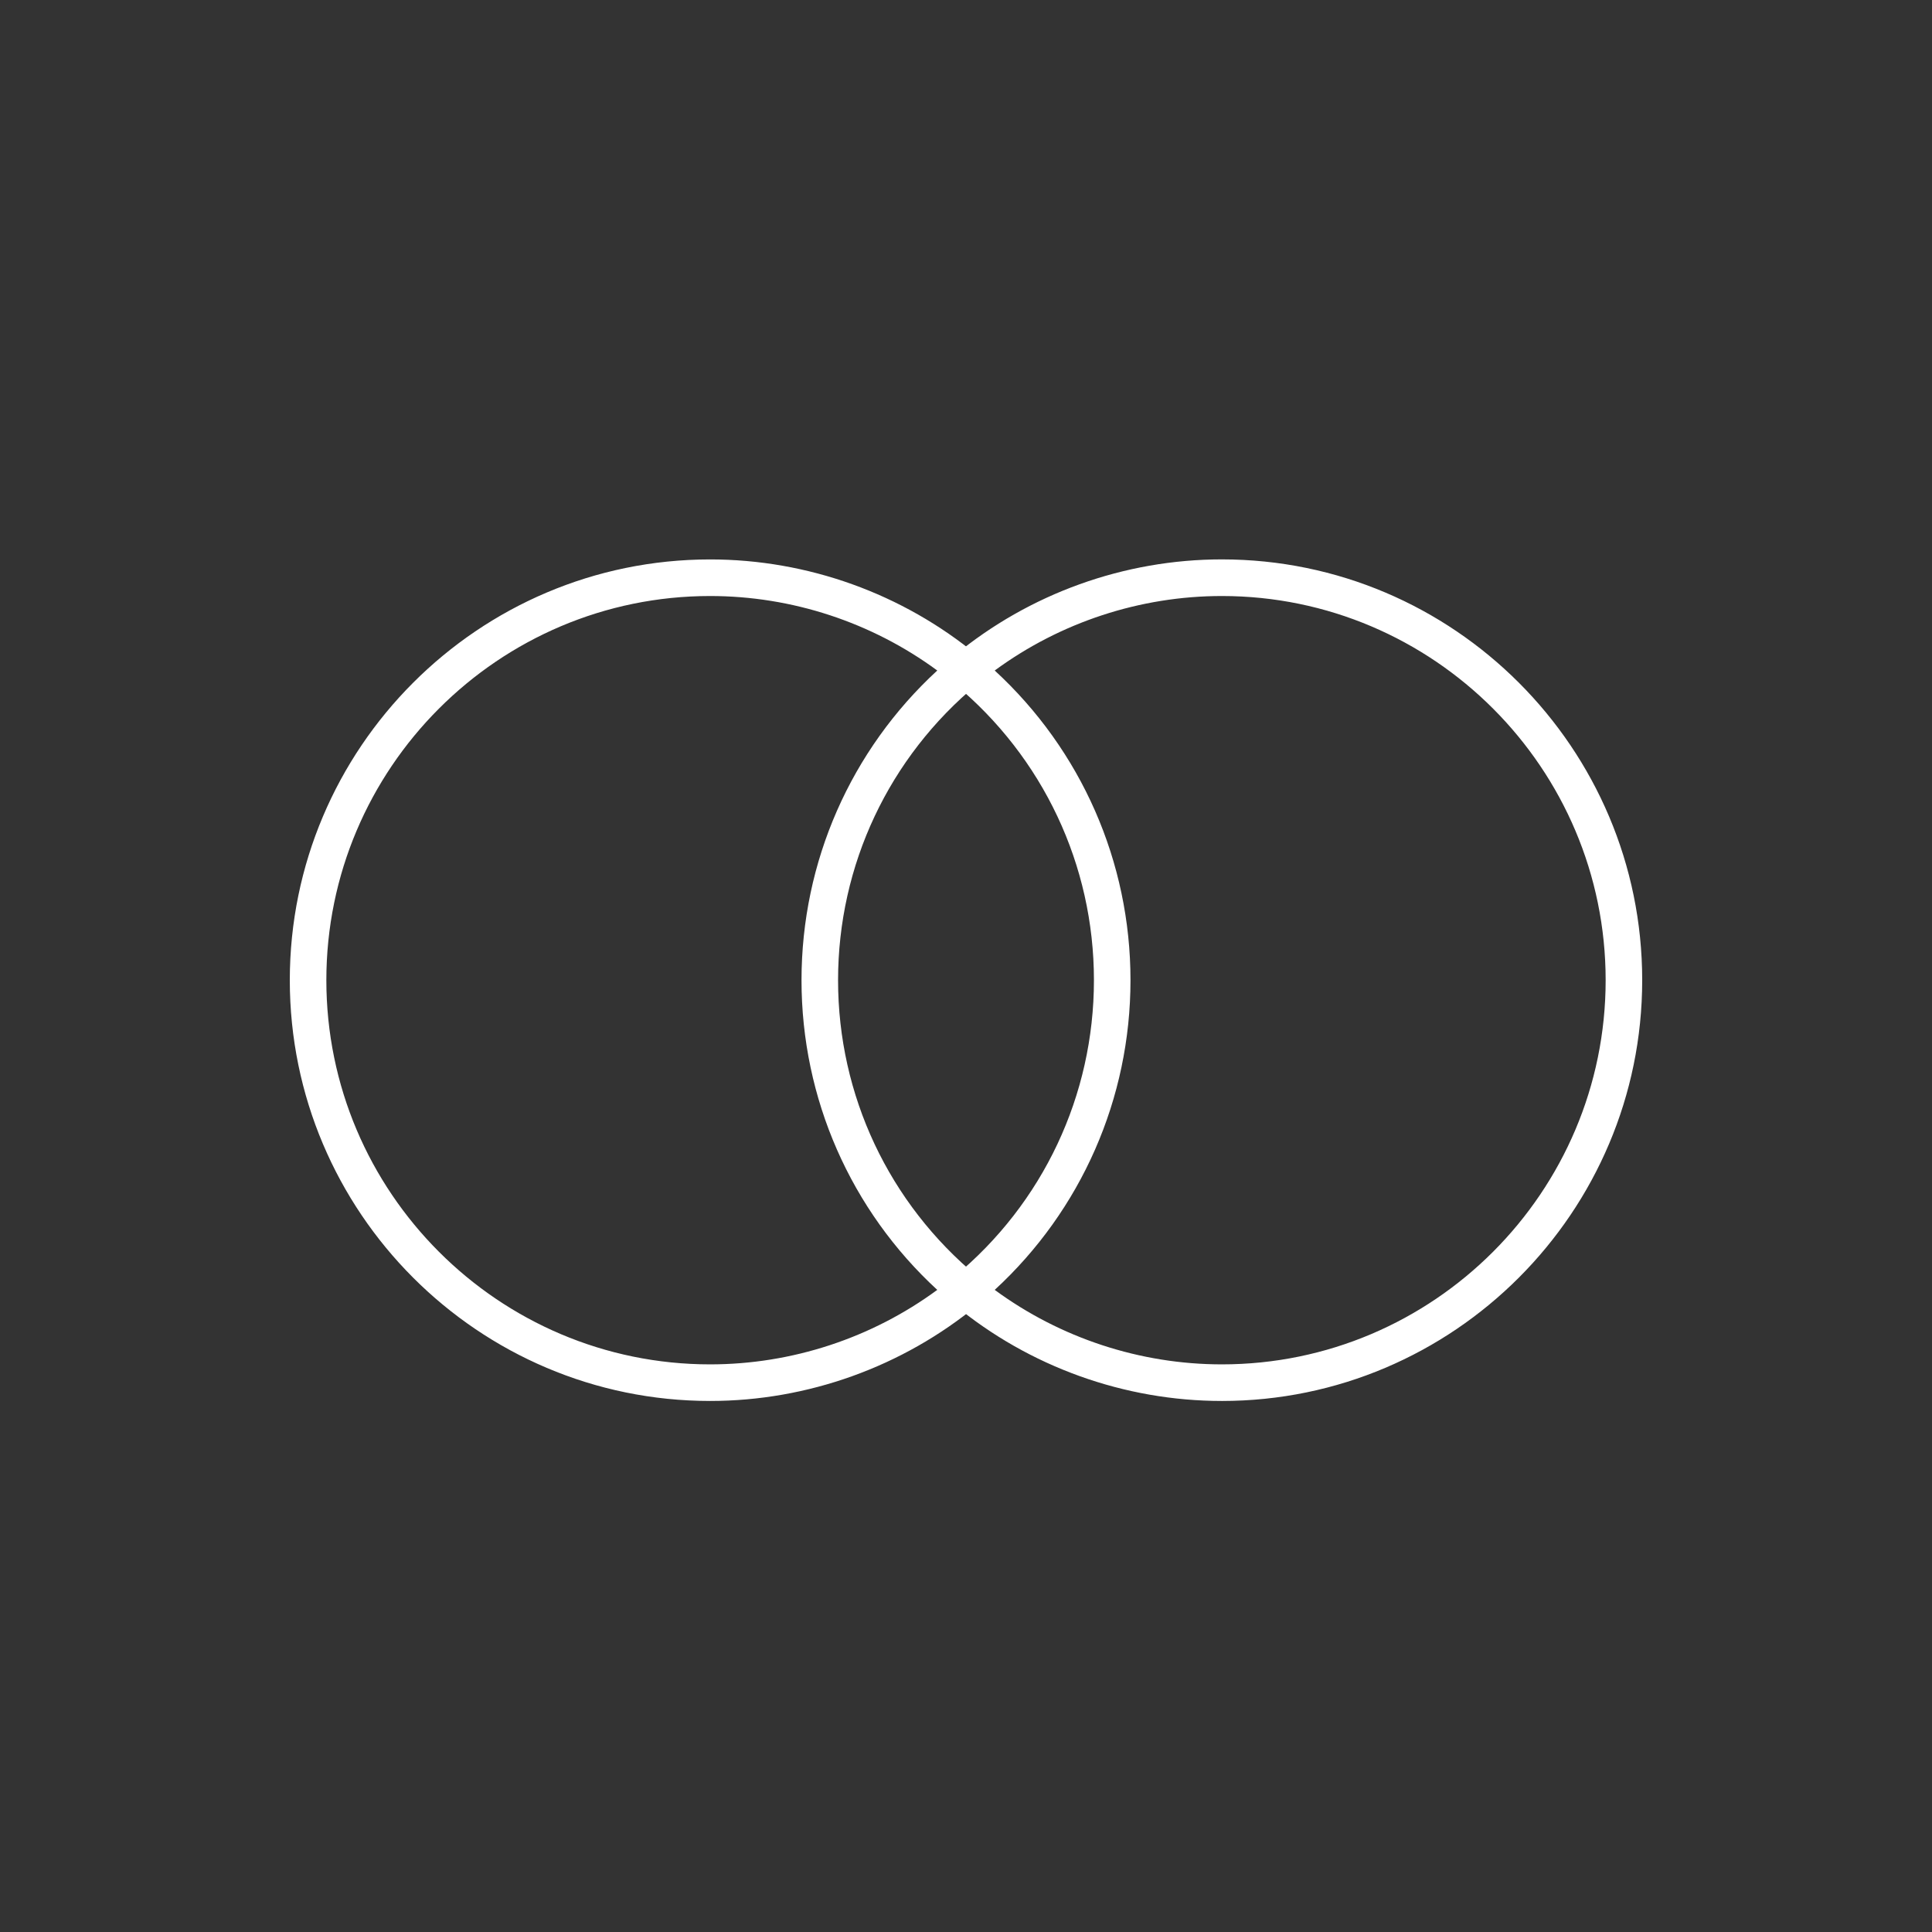 <svg xmlns="http://www.w3.org/2000/svg" xmlns:xlink="http://www.w3.org/1999/xlink" width="1080" zoomAndPan="magnify" viewBox="0 0 810 810" height="1080" preserveAspectRatio="xMidYMid meet" version="1.0"><rect x="0" y="0" width="810" height="810" fill="#333333" stroke="none"/><defs><clipPath id="9a7c26380d"><path d="M 121.5 234 L 413 234 L 413 588 L 121.5 588 Z M 121.5 234 " clip-rule="nonzero"/></clipPath><clipPath id="d33ee73627"><path d="M 397 234 L 688.5 234 L 688.5 588 L 397 588 Z M 397 234 " clip-rule="nonzero"/></clipPath></defs><g clip-path="url(#9a7c26380d)"><path fill="#ffffff" d="M 297.73 587.359 C 200.559 587.359 121.5 508.223 121.5 410.953 C 121.5 313.68 200.559 234.543 297.73 234.543 C 338.602 234.543 378.426 248.871 409.875 274.871 C 411.637 276.328 412.664 278.492 412.664 280.793 C 412.664 283.094 411.652 285.254 409.875 286.715 C 372.68 317.453 351.363 362.738 351.363 410.969 C 351.363 459.211 372.695 504.512 409.875 535.25 C 411.637 536.723 412.664 538.855 412.664 541.156 C 412.664 543.426 411.652 545.621 409.875 547.094 C 378.441 573.02 338.602 587.359 297.73 587.359 Z M 297.73 249.883 C 209 249.883 136.824 322.133 136.824 410.953 C 136.824 499.77 209 572.02 297.73 572.02 C 332.012 572.02 365.492 560.977 392.953 540.789 C 356.668 507.395 336.039 460.578 336.039 410.953 C 336.039 361.312 356.668 314.523 392.953 281.113 C 365.48 260.91 332.012 249.883 297.73 249.883 Z M 297.73 249.883 " fill-opacity="1" fill-rule="nonzero"/></g><g clip-path="url(#d33ee73627)"><path fill="#ffffff" d="M 512.27 587.359 C 471.398 587.359 431.543 573.02 400.125 547.047 C 398.363 545.574 397.336 543.426 397.336 541.109 C 397.336 538.84 398.348 536.648 400.125 535.234 C 437.32 504.512 458.637 459.195 458.637 410.938 C 458.637 362.707 437.289 317.438 400.125 286.684 C 398.363 285.242 397.336 283.078 397.336 280.777 C 397.336 278.477 398.348 276.312 400.125 274.855 C 431.574 248.855 471.398 234.527 512.27 234.527 C 609.441 234.527 688.5 313.664 688.5 410.938 C 688.5 508.191 609.441 587.363 512.27 587.363 Z M 417.043 540.789 C 444.508 560.977 478.004 572.02 512.27 572.02 C 601 572.02 673.176 499.77 673.176 410.953 C 673.176 322.133 601 249.883 512.27 249.883 C 478.004 249.883 444.52 260.91 417.043 281.113 C 453.332 314.523 473.961 361.312 473.961 410.953 C 473.961 460.578 453.332 507.395 417.043 540.789 Z M 417.043 540.789 " fill-opacity="1" fill-rule="nonzero"/></g></svg>